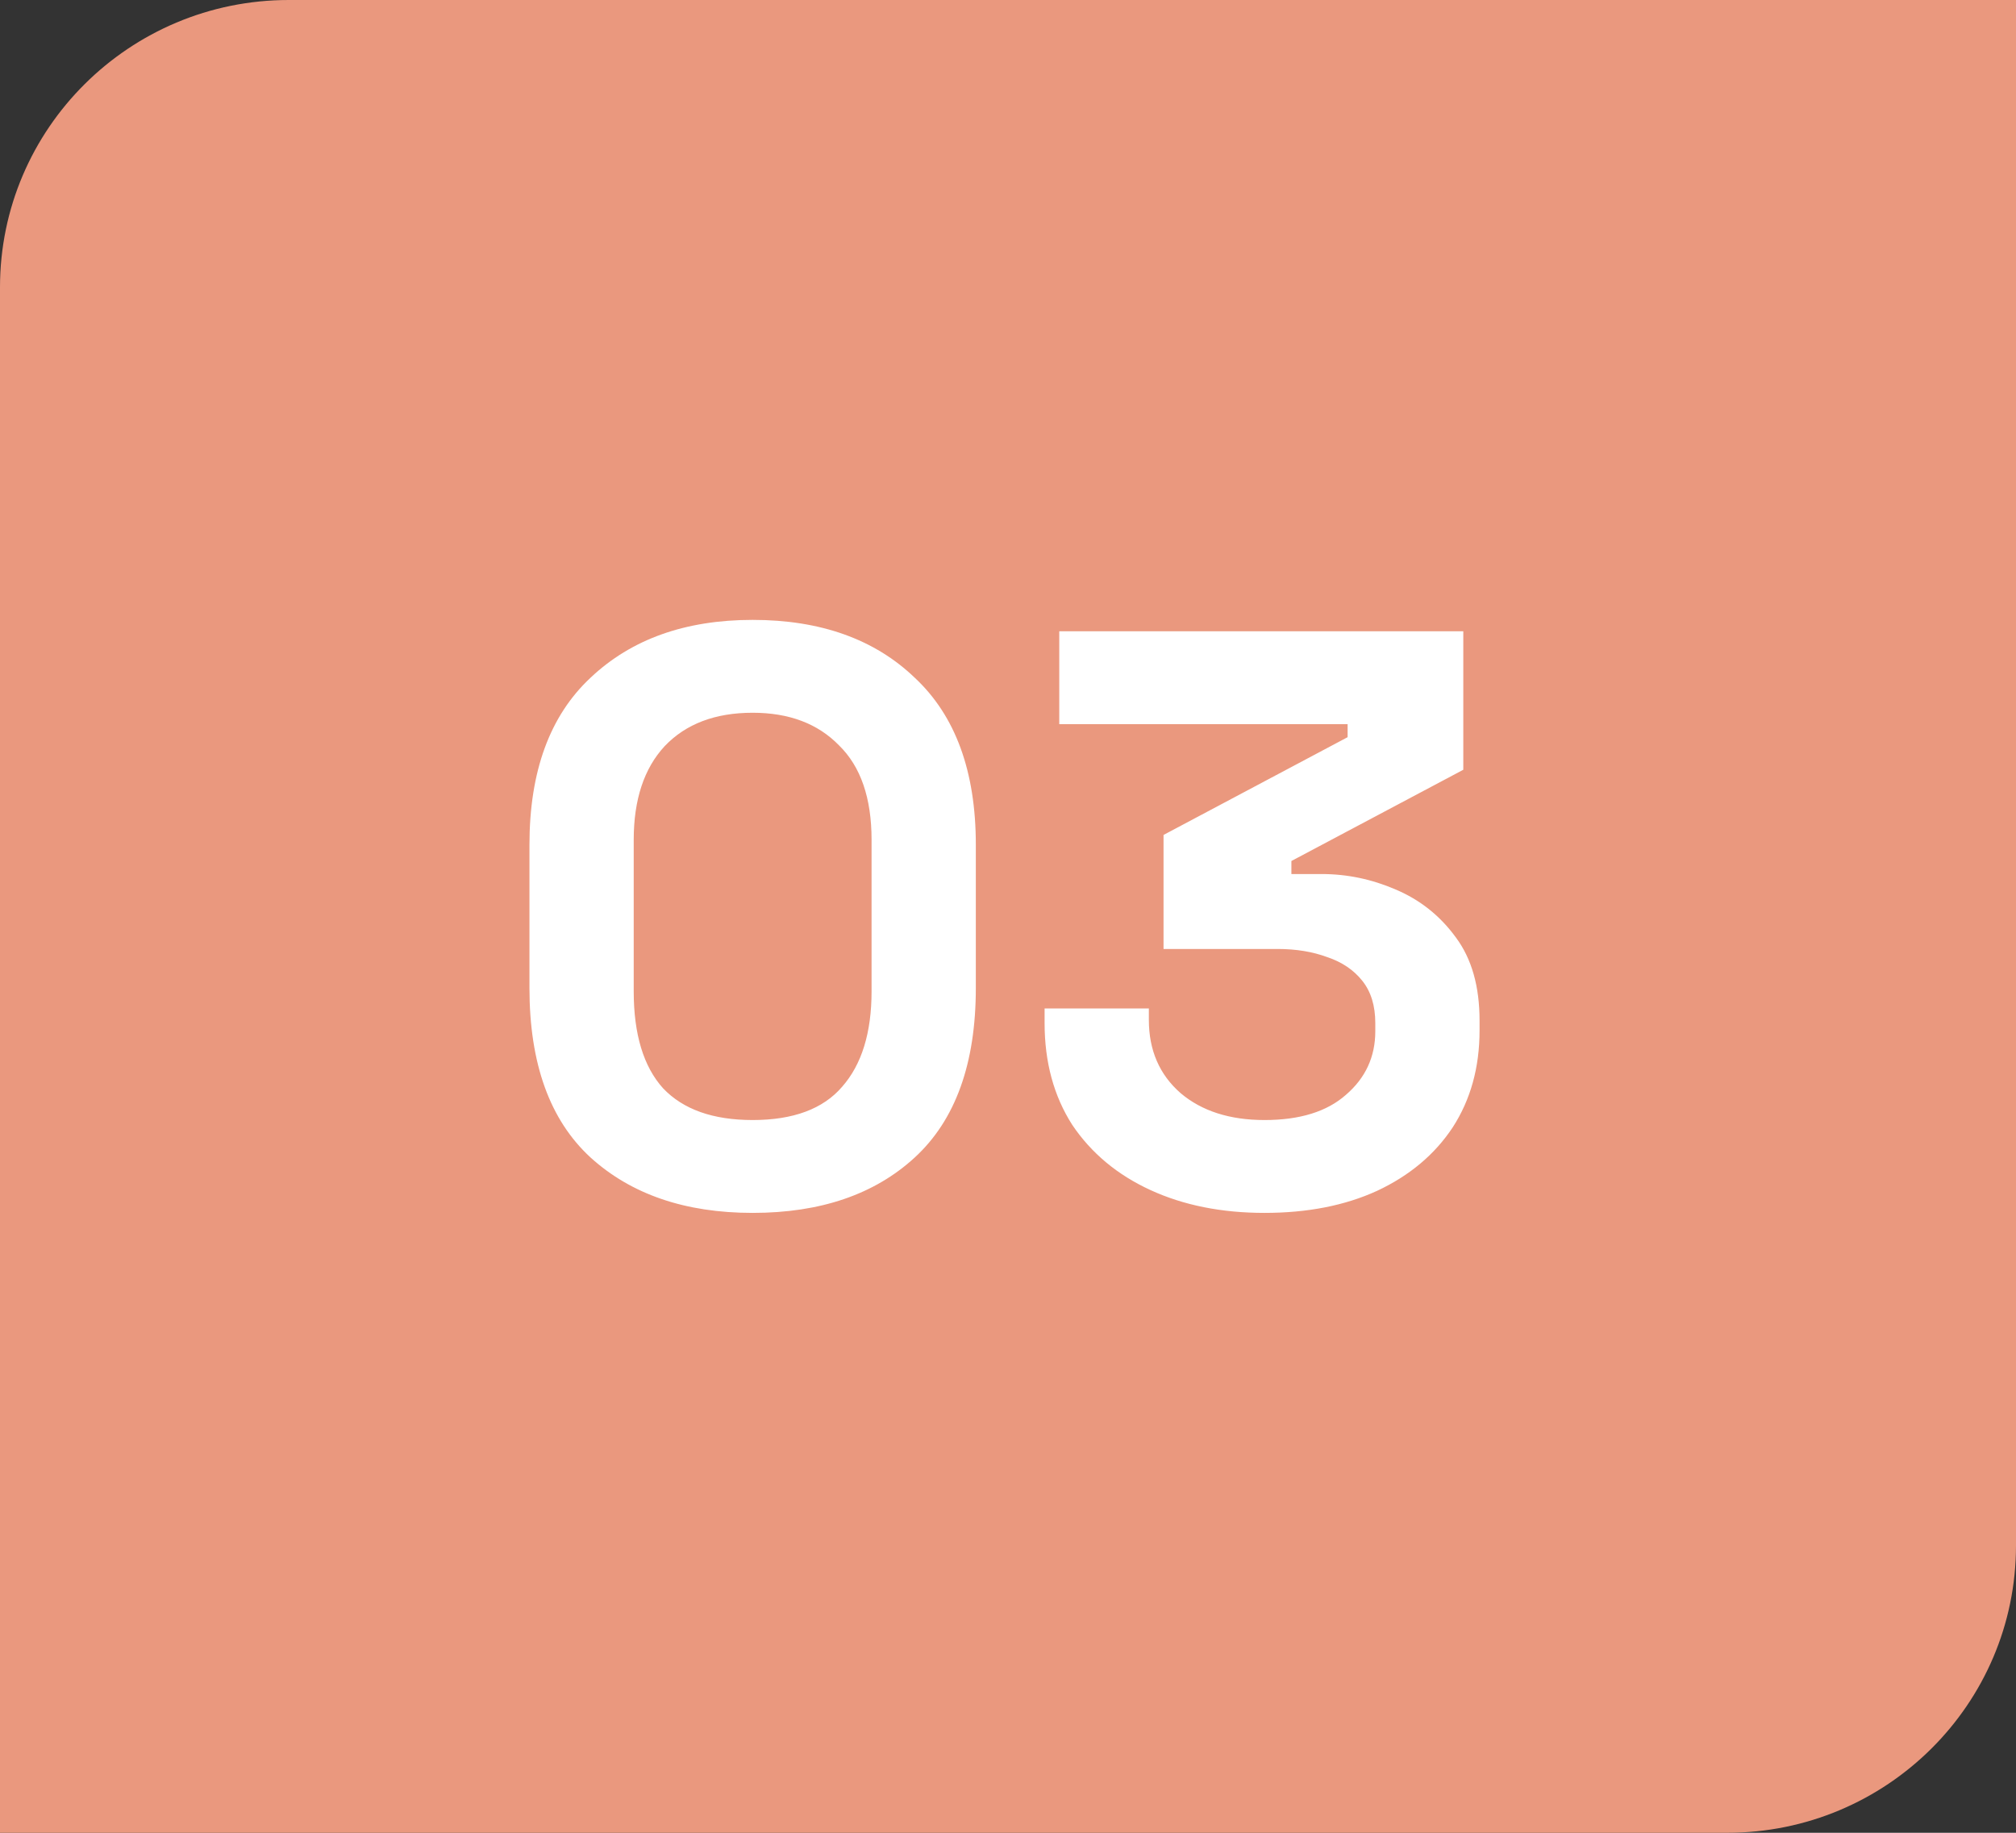 <svg width="99" height="90" viewBox="0 0 99 90" fill="none" xmlns="http://www.w3.org/2000/svg">
<rect x="0" y="0" width="99" height="90" fill="#333333" stroke="none"/>
<g clip-path="url(#clip0_1101_216)">
<path d="M14.183 0H99V75.893C99 83.68 92.646 90 84.817 90H0V14.107C0 6.32 6.354 0 14.183 0Z" fill="#EA987E"/>
<path d="M36.96 59.56C33.653 59.56 31 58.653 29 56.84C27 55 26 52.227 26 48.52V41.48C26 37.88 27 35.147 29 33.28C31 31.387 33.653 30.44 36.96 30.44C40.293 30.44 42.947 31.387 44.92 33.28C46.92 35.147 47.92 37.88 47.92 41.48V48.52C47.92 52.227 46.92 55 44.92 56.84C42.947 58.653 40.293 59.56 36.96 59.56ZM36.96 55C38.96 55 40.427 54.453 41.36 53.36C42.32 52.267 42.8 50.707 42.8 48.68V41.24C42.8 39.187 42.267 37.64 41.2 36.6C40.16 35.533 38.747 35 36.96 35C35.12 35 33.68 35.547 32.64 36.64C31.627 37.733 31.12 39.267 31.12 41.24V48.68C31.12 50.787 31.6 52.373 32.56 53.44C33.547 54.48 35.013 55 36.96 55ZM62.097 59.56C59.991 59.56 58.124 59.187 56.498 58.44C54.871 57.693 53.591 56.627 52.657 55.24C51.751 53.827 51.297 52.16 51.297 50.24V49.52H56.417V50.08C56.417 51.573 56.938 52.773 57.977 53.68C59.017 54.56 60.391 55 62.097 55C63.831 55 65.164 54.587 66.097 53.76C67.058 52.933 67.537 51.893 67.537 50.64V50.24C67.537 49.387 67.324 48.693 66.897 48.16C66.471 47.627 65.897 47.24 65.177 47C64.457 46.733 63.644 46.6 62.737 46.6H57.138V41L66.177 36.2V35.56H52.017V31H71.858V37.8L63.417 42.28V42.92H64.897C66.151 42.92 67.364 43.173 68.537 43.68C69.737 44.187 70.724 44.973 71.498 46.04C72.271 47.08 72.657 48.44 72.657 50.12V50.6C72.657 52.413 72.218 54 71.338 55.36C70.457 56.693 69.218 57.733 67.618 58.48C66.044 59.2 64.204 59.56 62.097 59.56Z" fill="white"/>
</g>
<defs>
<clipPath id="clip0_1101_216">
<rect width="99" height="90" fill="white"/>
</clipPath>
</defs>
</svg>
